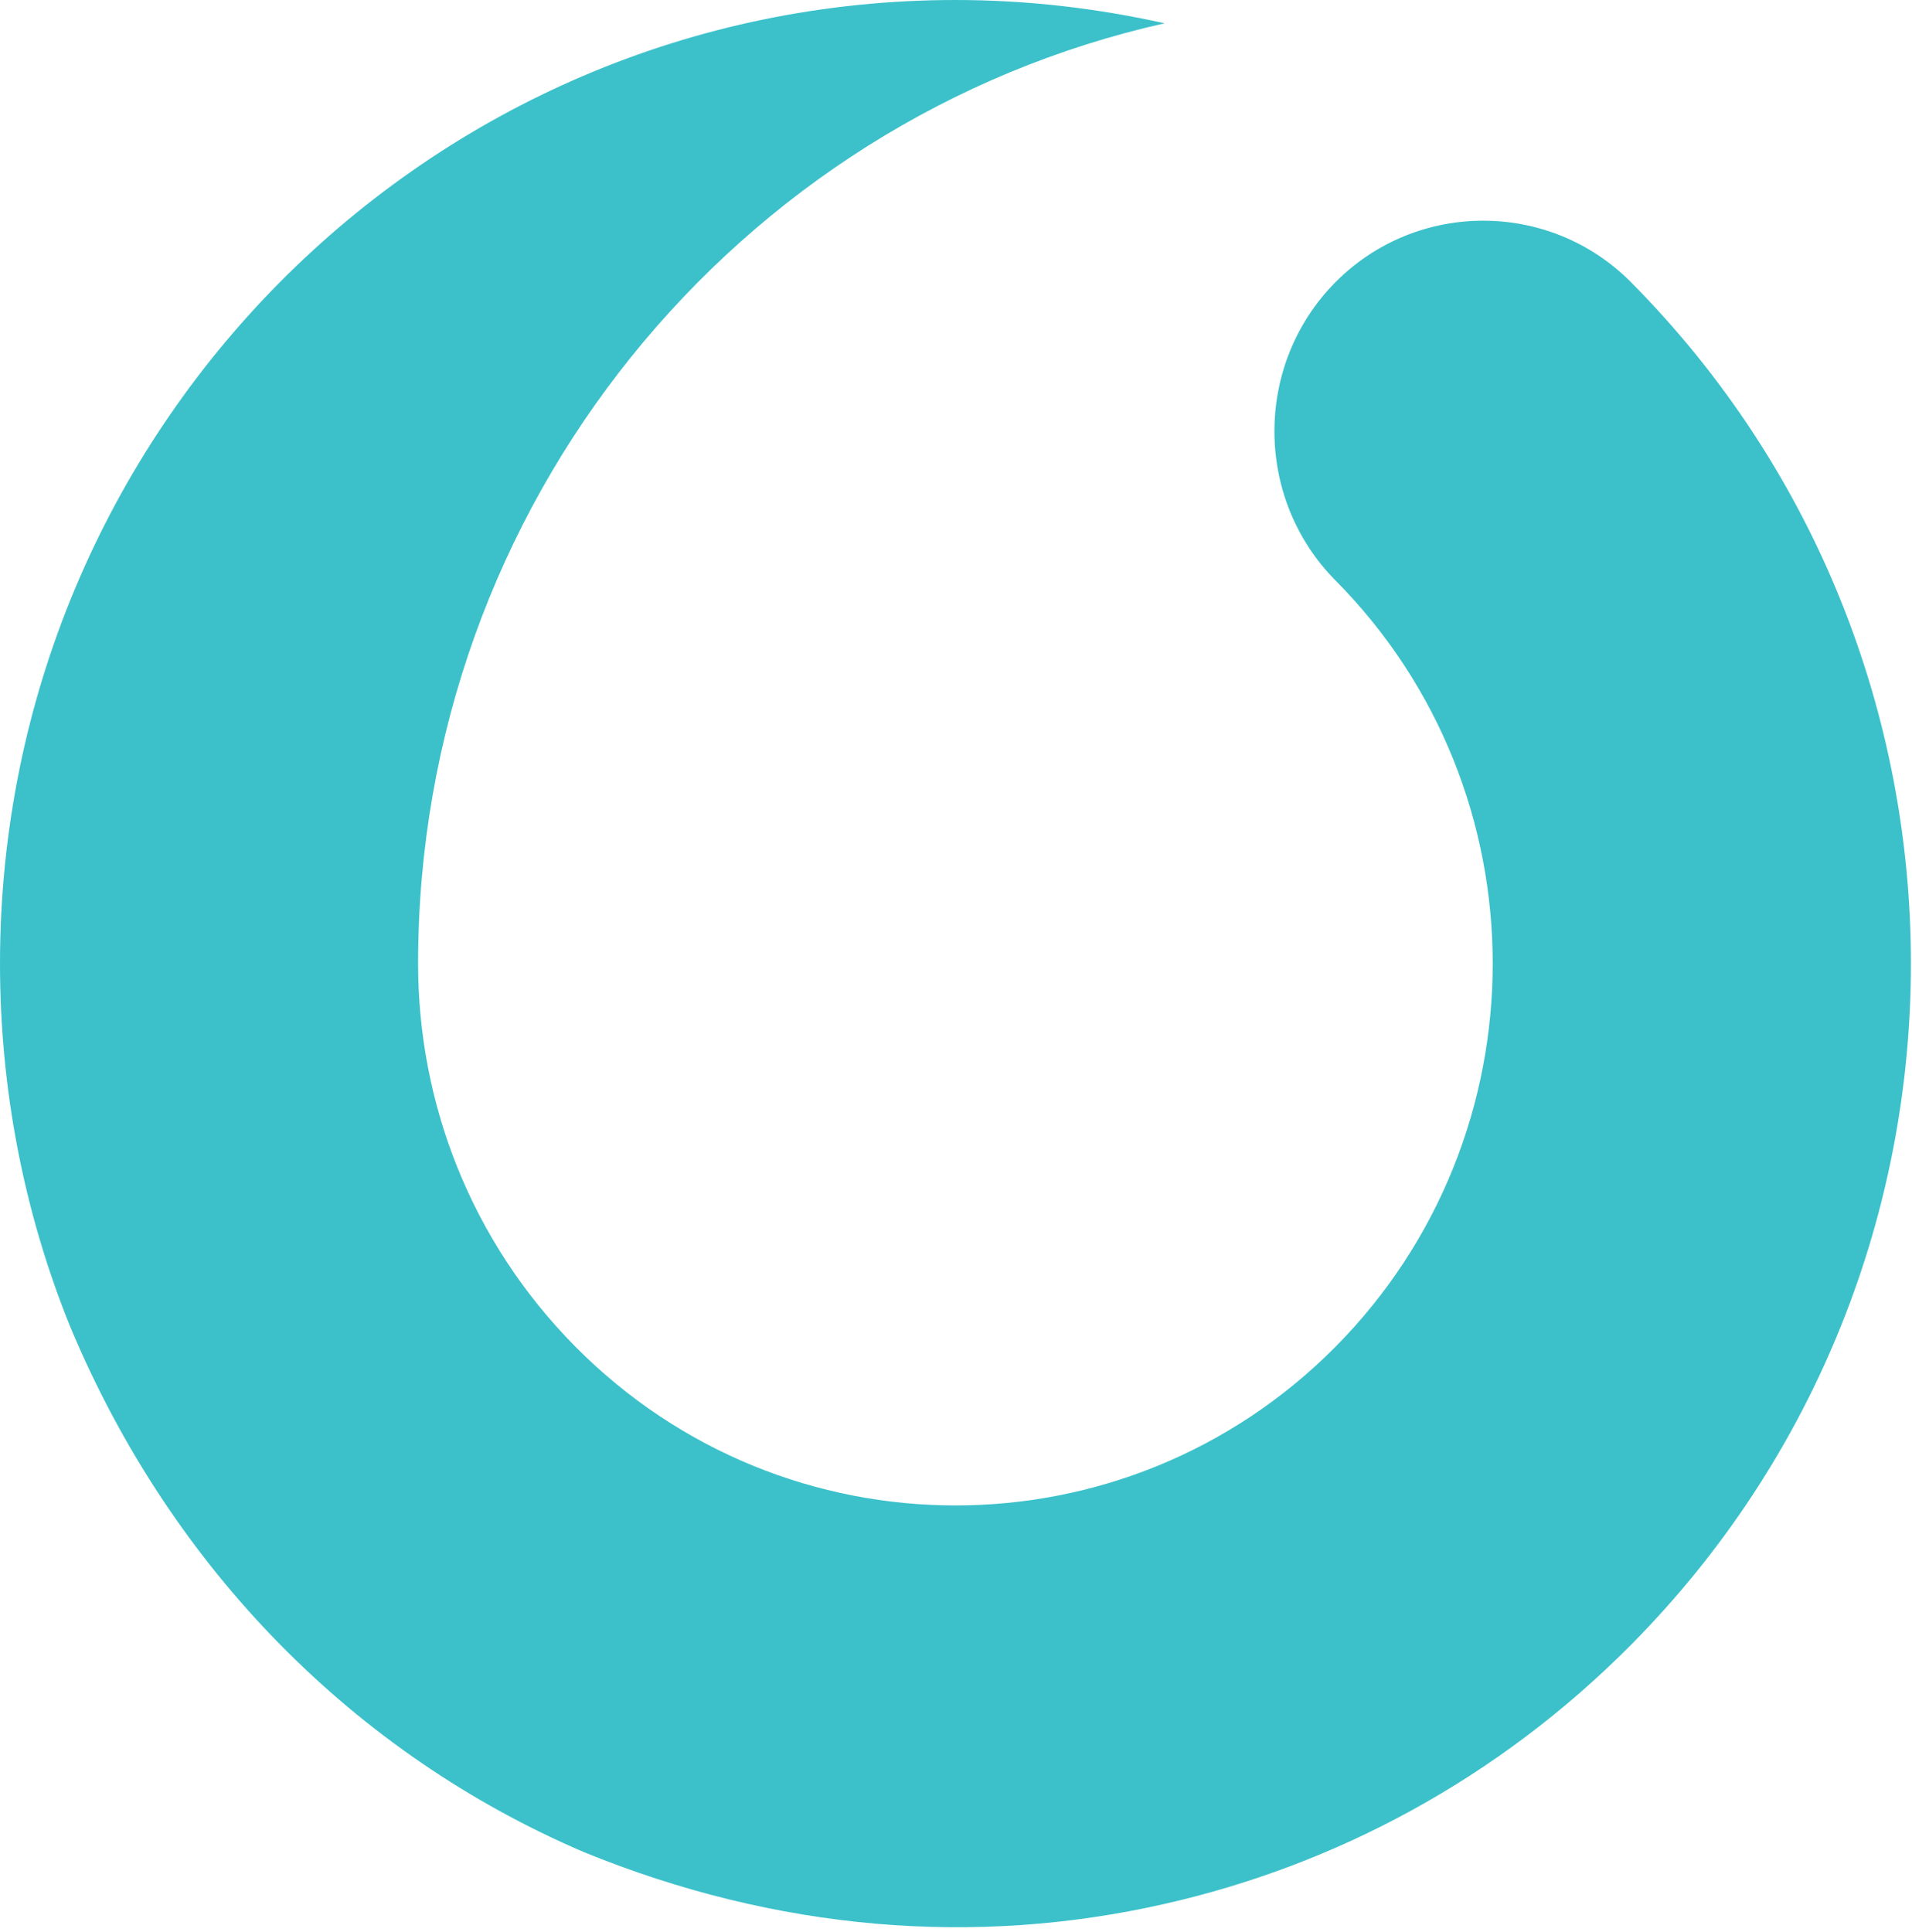 <svg width="194" height="196" viewBox="0 0 194 196" fill="none" xmlns="http://www.w3.org/2000/svg">
<path fill-rule="evenodd" clip-rule="evenodd" d="M165.489 166.883C203.358 128.695 203.358 66.821 165.489 28.633C157.231 20.31 143.757 20.31 135.499 28.633C127.246 36.956 127.246 50.546 135.499 58.886C156.776 80.343 156.776 115.172 135.499 136.647C114.223 158.104 79.673 158.104 58.396 136.647C47.724 125.876 42.421 111.829 42.421 97.766C42.421 51.103 74.839 12.071 118.165 2.364C111.353 0.844 104.223 0 96.957 0C43.413 0 0 43.759 0 97.766C0 110.293 2.351 122.82 7.116 134.587C17.421 159.252 36.046 177.974 59.219 187.902C78.836 195.921 98.989 197.524 118.152 193.169C135.499 189.252 152.01 180.473 165.489 166.883Z" fill="#3CC1CA"/>
</svg>
